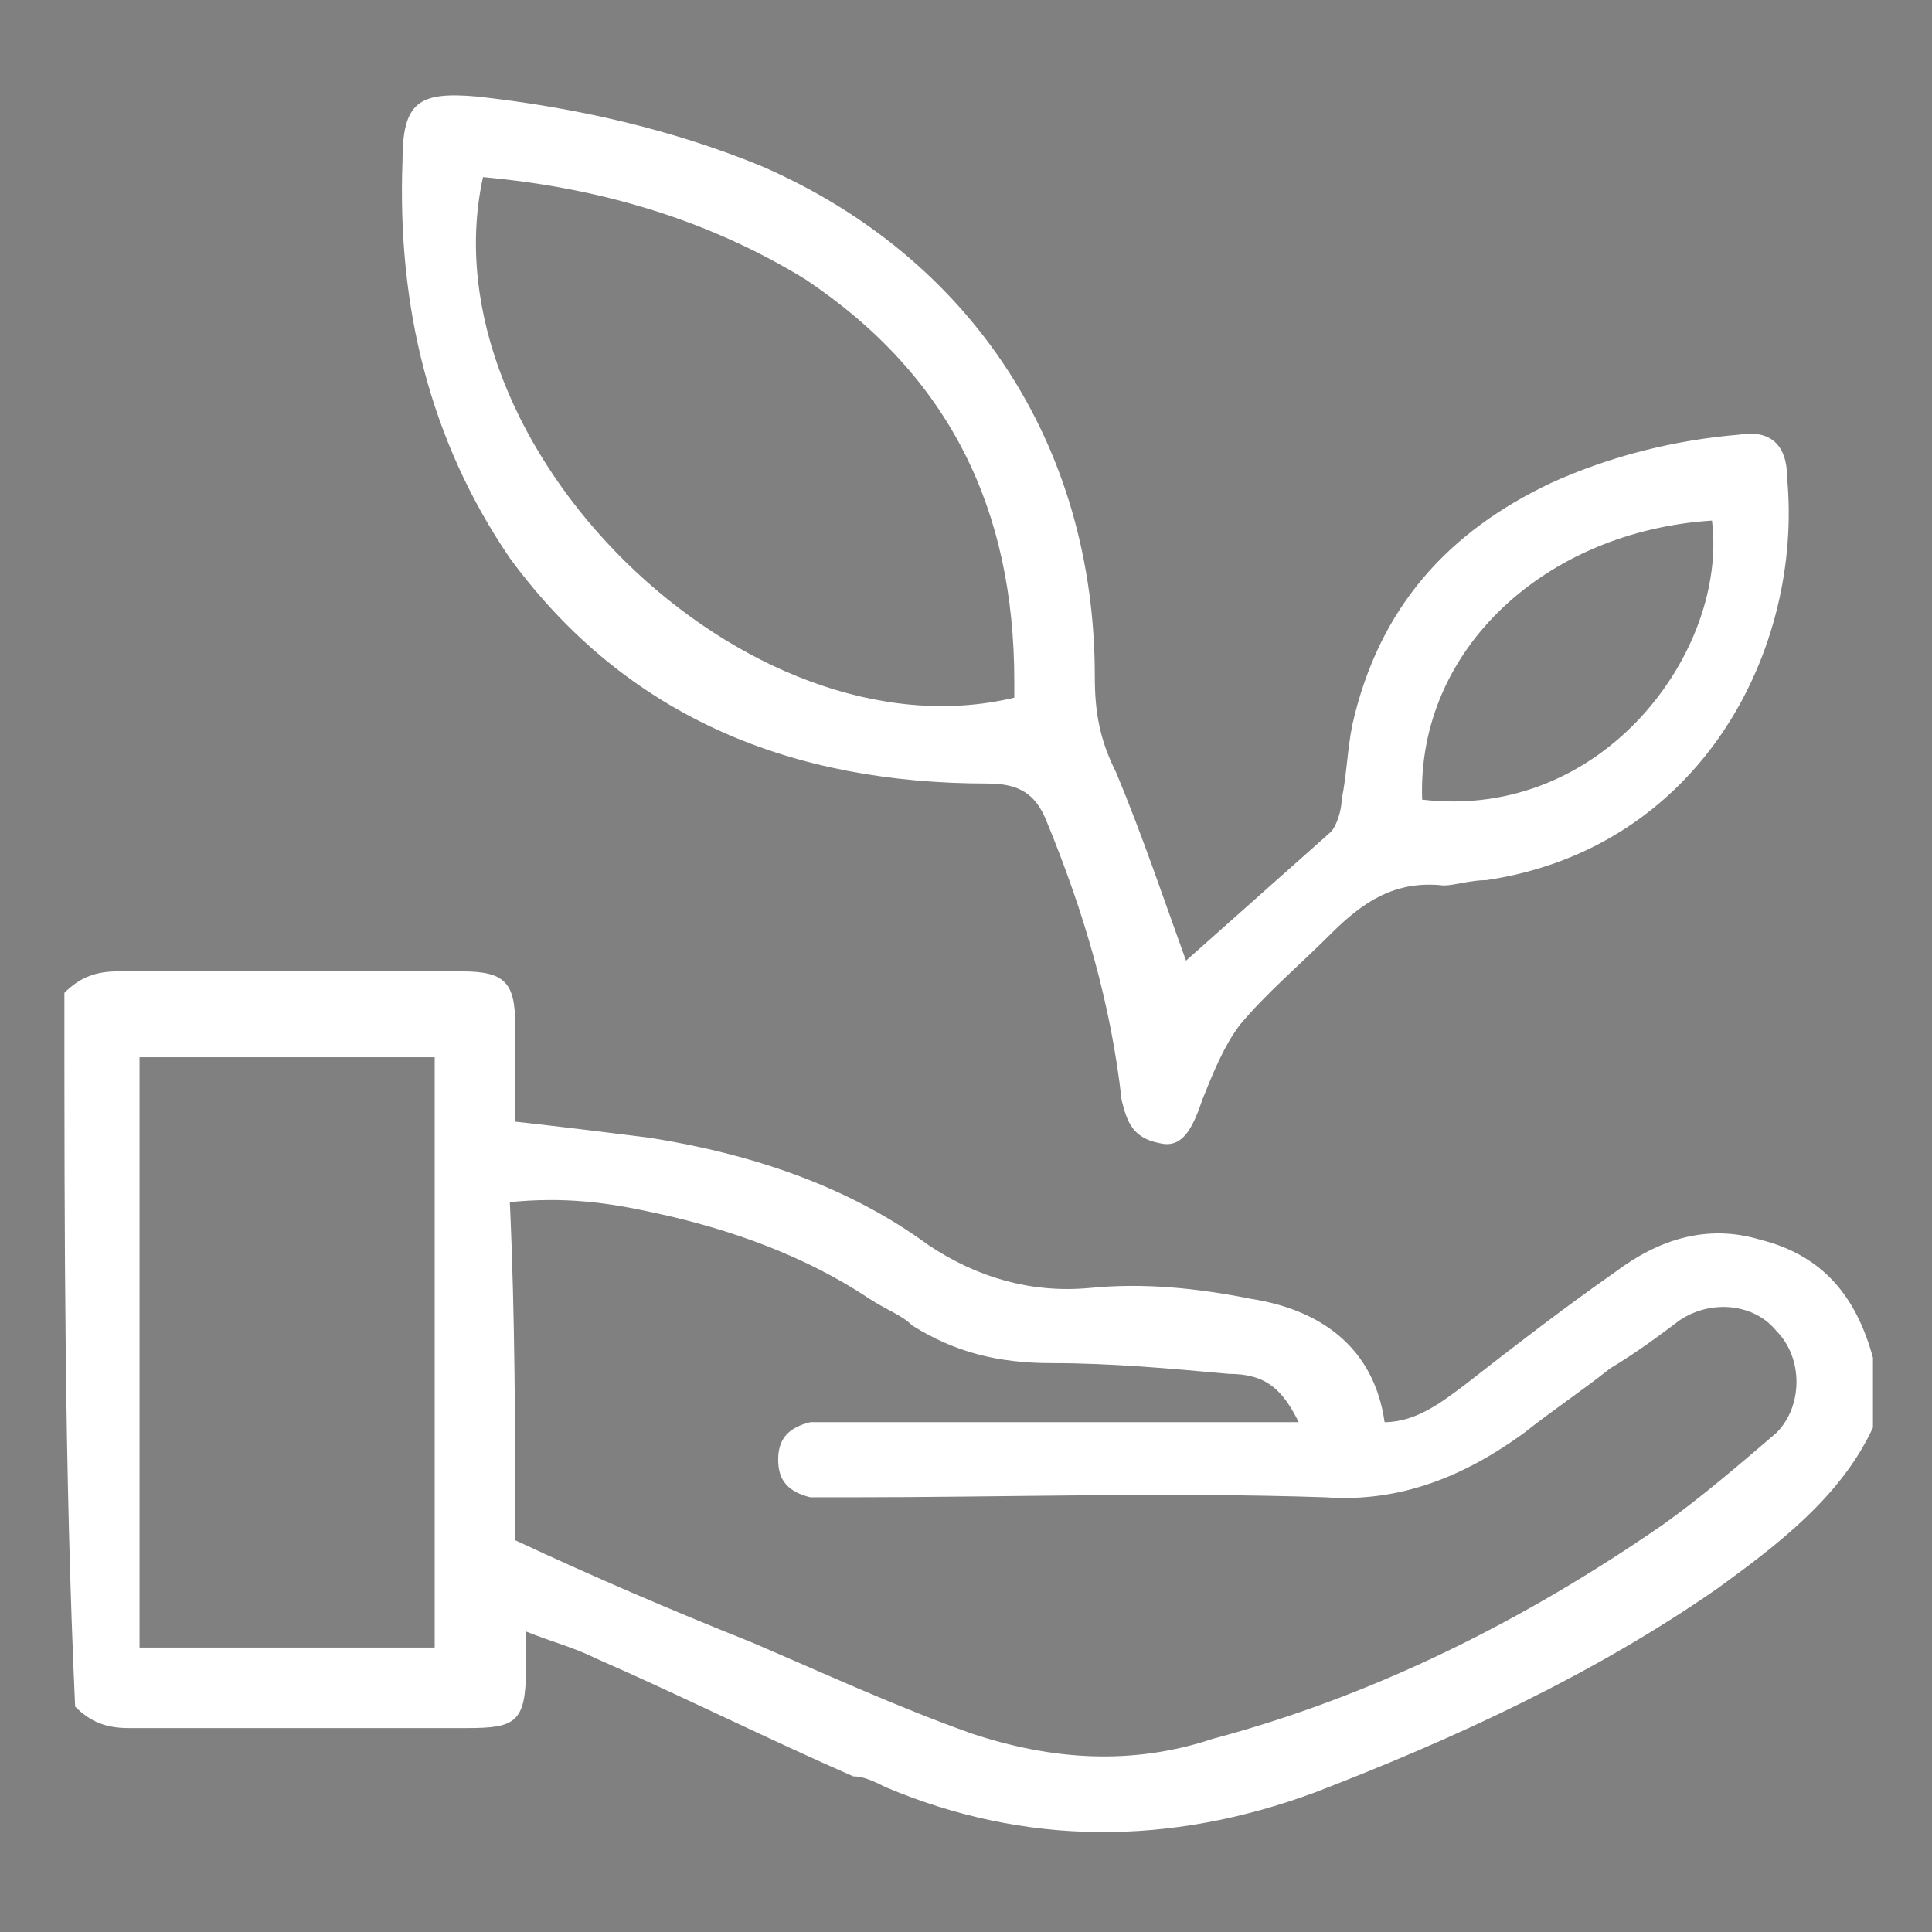 <?xml version="1.0" encoding="UTF-8"?>
<!-- Generator: Adobe Illustrator 18.1.1, SVG Export Plug-In . SVG Version: 6.00 Build 0)  -->
<svg version="1.1" id="Layer_1" xmlns="http://www.w3.org/2000/svg" xmlns:xlink="http://www.w3.org/1999/xlink" x="0px" y="0px" viewBox="0 0 36 36" enable-background="new 0 0 36 36" xml:space="preserve">
<rect x="0" y="0" width="36" height="36" fill="#808080" stroke="none"/>
<g id="r3rOog.tif">
	<g>
		<path fill="#AAC138" stroke="#AAC138" stroke-miterlimit="10" d="M-316.7,31.5C-316.7,31.5-316.7,31.4-316.7,31.5    c0-0.1,0.1-0.1,0.1-0.1c0.5-0.2,1-0.4,1.5-0.5c0.1,0,0.1,0,0.2,0c0.4,0,0.8,0,1.2,0c0.6,0,1.3,0,1.9-0.1c0.7,0,1.3-0.1,1.9-0.3    c0.3-0.1,0.6-0.1,0.9-0.3c0.2-0.1,0.3-0.3,0.2-0.6c0-0.2-0.2-0.4-0.4-0.4c-0.1,0-0.3-0.1-0.4-0.1c-0.6,0-1.3,0-1.9,0.1    c-1,0.1-2.1,0.3-3.1,0.6c-0.2,0-0.4,0.1-0.5,0.1c-0.3,0-0.6,0-1-0.1c-0.2,0-0.4,0-0.5-0.1c0,0,0,0,0.1,0c0.8-0.2,1.5-0.3,2.3-0.5    c0.9-0.2,1.8-0.3,2.7-0.4c0.9-0.1,1.9-0.2,2.8-0.3c0.2,0,0.4-0.2,0.4-0.4c0.1-0.6,0.2-1.1,0.2-1.7c0.2-1.4,0.5-2.8,0.7-4.2    c0.2-1.2,0.6-2.4,1.2-3.6c0.7-1.4,1.4-2.8,1.9-4.2c0.4-1.2,0.7-2.5,0.8-3.8c0.1-1,0-2-0.3-3c-1-3.3-3.1-5.5-6.4-6.5    c-1.2-0.4-2.5-0.5-3.8-0.5c-0.6,0-1.3,0.1-1.9,0.2c-1.8,0.4-3.4,1.3-4.7,2.6c-0.9,0.9-1.6,1.9-2.1,3c-0.6,1.3-1,2.7-0.9,4.2    c0,0.6,0.1,1.2,0.2,1.8c0.3,1.5,0.8,2.9,1.4,4.2c0.4,0.8,0.9,1.7,1.4,2.5c0.7,1.2,1.2,2.6,1.6,4c0.3,1.2,0.6,2.5,0.8,3.7    c0,0.1,0.1,0.2,0.1,0.3c0.1,0.1,0.2,0.1,0.4,0.1c1.5,0,3,0,4.5,0c0,0,0.1,0,0.1,0c0.2,0,0.4-0.2,0.4-0.4c0-1.4,0-2.9,0-4.3    c0-0.6-0.1-1.2-0.2-1.8c-0.1-0.4-0.1-0.9-0.2-1.3c0.1-0.1,0.3-0.1,0.4-0.2c1.3-0.8,2.5-1.9,3.5-3.1c0.4-0.5,0.8-1,1-1.7    c0.2-0.5,0.2-0.9,0.1-1.4c-0.3-0.9-1.3-1.2-2.1-0.5c-0.2,0.2-0.4,0.4-0.5,0.6c-0.4,0.6-0.7,1.2-1.1,1.8c-0.4,0.7-0.7,1.4-1.2,2.1    c-0.1,0.2-0.3,0.4-0.5,0.6c0-0.1,0-0.1,0-0.1c-0.1-0.5-0.2-1-0.4-1.5c-0.2-0.7-0.4-1.4-0.7-2.1c-0.2-0.5-0.5-0.9-1.1-1.1    c-0.6-0.2-1.3-0.1-1.8,0.5c-0.7,0.7-0.9,1.6-0.7,2.6c0.2,1,0.7,1.8,1.5,2.4c0.5,0.4,1.1,0.6,1.7,0.7c0.3,0,0.5,0,0.8,0    c0.6,2.4,0.6,4.9,0.5,7.4c-0.2,0-0.5,0-0.7,0c-1,0-2,0-3,0c-0.1,0-0.1,0-0.1-0.1c-0.2-0.9-0.3-1.7-0.5-2.6c-0.3-1.4-0.8-2.7-1.4-4    c-0.3-0.7-0.7-1.4-1.1-2c-0.7-1.2-1.2-2.4-1.7-3.6c-0.3-1-0.5-2-0.6-3c0-0.7,0-1.3,0.1-2c0.3-1.3,0.8-2.4,1.6-3.5    c0.9-1.3,2-2.3,3.4-3c1.3-0.7,2.8-1,4.3-0.9c0.7,0,1.5,0.1,2.2,0.3c2.1,0.5,3.8,1.5,5.1,3.1c1.5,2,2.1,4.2,1.7,6.6    c-0.1,1-0.4,1.9-0.7,2.8c-0.4,1.2-1,2.4-1.6,3.5c-0.7,1.3-1.2,2.6-1.4,4c-0.2,0.9-0.4,1.8-0.5,2.7c-0.1,0.8-0.3,1.7-0.4,2.5    c0,0.2-0.1,0.4-0.1,0.7c-0.3,0-0.6,0.1-0.9,0.1c-0.7,0.1-1.4,0.2-2.1,0.3c-0.7,0.1-1.5,0.2-2.2,0.3c-0.9,0.1-1.7,0.3-2.5,0.6    c-0.3,0.1-0.6,0.2-0.8,0.4c-0.4,0.2-0.3,0.7-0.1,0.9c0.1,0.1,0.2,0.2,0.3,0.2c0.1,0.1,0.3,0.1,0.5,0.2c-0.1,0-0.1,0.1-0.1,0.1    c-0.1,0.1-0.3,0.2-0.4,0.3c-0.2,0.2-0.3,0.6-0.1,0.9c0.1,0.1,0.3,0.2,0.4,0.3c0.1,0.1,0.3,0.1,0.4,0.2c-0.1,0-0.1,0-0.1,0.1    c-0.2,0.1-0.4,0.2-0.5,0.4c-0.2,0.2-0.2,0.7,0,0.9c0.1,0.1,0.2,0.1,0.3,0.2c0.4,0.2,0.8,0.3,1.2,0.3c0.8,0.1,1.6,0.2,2.4,0.2    c0,0,0.1,0,0.1,0c-0.1,0.1-0.2,0.1-0.2,0.2c-0.1,0.1-0.2,0.2-0.2,0.4c0,0.4,0.4,0.5,0.7,0.3c0.4-0.3,0.8-0.5,1.2-0.8    c0.2-0.1,0.4-0.2,0.6-0.2c0.5,0,0.9-0.1,1.3-0.3c0.2-0.1,0.4-0.2,0.6-0.3c0.2-0.2,0.2-0.4,0.1-0.6c-0.1-0.2-0.2-0.4-0.5-0.4    c-0.2,0-0.4,0-0.6,0.1c-0.5,0.1-1,0.4-1.5,0.7c-0.1,0.1-0.2,0.1-0.3,0.1c-0.2,0-0.3,0-0.5,0c-1.1,0-2.1,0-3.2-0.1    c-0.3,0-0.5-0.1-0.8-0.1c0,0,0,0,0,0c0,0,0.1-0.1,0.1-0.1c0.4-0.2,0.9-0.3,1.3-0.4c0.2-0.1,0.3-0.1,0.5-0.1c0.7,0,1.3,0,2-0.1    c0.8,0,1.7-0.1,2.5-0.3c0.3-0.1,0.6-0.1,0.8-0.3c0.2-0.1,0.3-0.3,0.2-0.5c0-0.2-0.2-0.3-0.3-0.4c-0.1,0-0.3-0.1-0.4-0.1    c-0.4,0-0.7,0-1.1,0.1c-1.1,0.1-2.2,0.3-3.2,0.6c-0.3,0.1-0.5,0.1-0.8,0.1c-0.4,0-0.8,0-1.2-0.1    C-316.3,31.6-316.5,31.5-316.7,31.5z"/>
	</g>
</g>
<g>
	<path fill-rule="evenodd" clip-rule="evenodd" fill="none" stroke="#FBAD19" stroke-width="2" stroke-miterlimit="10" d="M-206,2.1   c-0.8,8.5-4.7,13.9-9.3,18.5c0.7,7.2-2.8,10.1-6.2,13.1c-1.4-9.2-5-16.1-16.2-15.4c2.5-4,5.6-7.3,12.4-7   C-219.7,7.5-214.9,2.7-206,2.1z"/>
	<path fill-rule="evenodd" clip-rule="evenodd" fill="#FBAD19" d="M-231.5,21.4c-0.6,4-3.9,5.4-6.2,7.7   C-239.3,25.9-234.7,22.3-231.5,21.4z"/>
	<path fill-rule="evenodd" clip-rule="evenodd" fill="#FBAD19" d="M-228.4,24.5c-0.9,4.2-4,6.3-7.7,7.7   C-234.4,28.7-232.8,25.3-228.4,24.5z"/>
	<path fill-rule="evenodd" clip-rule="evenodd" fill="#FBAD19" d="M-225.3,27.6c-0.5,4.3-4.2,5.5-7,7.7   C-233.2,32.6-229,28.2-225.3,27.6z"/>
	<circle fill="#FBAD19" cx="-221.7" cy="18.4" r="2.1"/>
	<circle fill="#FBAD19" cx="-218" cy="14.2" r="2.1"/>
	<circle fill="#FBAD19" cx="-213.7" cy="9.9" r="2.1"/>
</g>
<g id="eOi9io.tif">
	<g>
		<g>
			<path fill="#63B7B2" d="M-138.5,0.6c0.8,0.9,1.5,1.8,2.3,2.6c1.8,1.9,3.6,3.7,5.4,5.6c0.7,0.7,0.2,2.2-0.6,1.9     c-1.4-0.4-1.6,0.7-2.8,1.2c-0.4-0.4-0.8-0.8-1.3-1.3c0.6-0.8,1-1.3,1.5-1.9c-0.6-0.7-1.3-1.4-2-2.1c-0.6,0.6-1.1,1-1.8,1.7     c-0.5-0.5-0.9-0.9-1.4-1.4c0.6-0.8,1-1.3,1.4-2c-0.5-0.5-0.9-0.9-1.2-1.3c-1.7,1.7-3.3,3.3-5.1,5.1c2.3,2.3,4.8,4.8,7.4,7.5     c-0.4,0.6-0.9,1.1-1.5,1.9c-2.3-2.4-4.5-4.6-6.7-6.9c-0.7-0.7-1.5-1.3-2.2-1.9c0-0.4,0-0.7,0-1.1c2.5-2.5,5-5,7.6-7.6     C-139.2,0.6-138.9,0.6-138.5,0.6z"/>
			<path fill="#63B7B2" d="M-119.8,1.1c2.6,1,3.9,3,5.5,4.7c0.4,0.5,0.7,1.2,0.1,1.9c-0.6,0.8-1,1.7-1.7,2.4     c-7,7.1-14.1,14.1-21.1,21.2c-1.1,1.2-2.4,1.7-4,1.8c-1.6,0.1-3.1,0.4-5,0.7c0.3-2.5,0.6-4.8,1-7c0-0.3,0.3-0.7,0.4-0.9     c0.1-0.2,0.4-0.4,0.5-0.6c7.3-7.4,14.6-14.9,21.9-22.3C-121.5,2.2-120.6,1.7-119.8,1.1z M-123.4,7.5c-0.1,0.1-0.4,0.4-0.7,0.7     c-5.2,5.4-10.5,10.8-15.7,16.2c-0.2,0.2-0.2,0.4-0.3,0.7c1.1,1,2,2,3.1,3.1c5.6-5.9,11.7-11.3,16.9-17.6     C-121.2,9.4-122.2,8.5-123.4,7.5z M-121.2,5.2c1.2,1.3,2.3,2.4,3.4,3.6c0.5-0.6,1.1-1.2,1.7-1.9c-1.1-1.3-1.9-2.6-3.6-3.1     C-120.2,4.3-120.7,4.8-121.2,5.2z M-139.1,30.1c-1.1-1.2-2.2-2.3-3.7-4c0.4,2.2-0.9,3.5-0.3,5.3C-142,30.3-140.2,31.6-139.1,30.1     z"/>
			<path fill="#63B7B2" d="M-121.5,32.6c2-2,3.7-3.7,5.5-5.4c-0.9-1.5-0.9-1.5-3-0.1c-1.2-1.1-1.2-1.1,0.1-3.2     c-0.6-0.7-1.3-1.4-1.9-2.1c-0.6,0.6-1.1,1.1-1.8,1.7c-0.3-0.3-0.9-0.4-1-0.8c-0.1-0.4-0.2-1.2,0.1-1.4c0.6-0.6,1-1.1,0.8-2.1     c-0.2-0.6,0.6-0.8,1.1-0.7c0.2,0,0.5,0.3,0.7,0.4c2.7,2.7,5.3,5.3,8.2,8.2c-0.9,0.9-1.7,1.7-2.5,2.6c-1.6,1.7-3.1,3.4-4.7,5.1     c-0.2,0.2-0.6,0.4-0.9,0.5c-3-3-5.9-6-8.8-9c0.6-0.9,1.3-1.3,2.1-0.6c0.5,0.4,0.9,0.9,1.3,1.3C-124.8,29-123.1,30.8-121.5,32.6z"/>
		</g>
	</g>
</g>
<g id="IGneSP.tif">
	<g>
		<g>
			<path fill="#7F1E57" d="M-48.1,29c-0.7,0.8-1.4,1.5-2.1,2.2c-1.2,1.2-2.2,1.2-3.4,0c-0.3-0.3-0.5-0.5-0.8-0.8     c-0.9-0.9-0.9-2.1,0-3.1c0.8-0.8,1.6-1.5,2.4-2.3c-0.6-0.8-1.2-1.6-1.9-2.3c-0.2-0.2-0.3-0.4-0.5-0.6c-1.2-1.8-1.2-2.2,0.3-3.7     c5.2-5.6,10.7-11,16.4-16.1c1.3-1.2,1.3-1.2,2.8-0.2c0.2,0.1,0.4,0.3,0.6,0.4c0.3-0.3,0.6-0.6,0.9-0.8c0.6-0.5,1.3-0.5,1.7,0     c0.5,0.5,0.5,1.1,0,1.7c-0.2,0.2-0.4,0.4-0.7,0.7c0.3,0.3,0.6,0.5,1,0.9c0.3-0.3,0.5-0.7,0.8-1c0.6-0.5,1.2-0.5,1.7-0.1     c0.5,0.5,0.5,1.2,0,1.8c-0.2,0.3-0.5,0.5-0.8,0.7c0.2,0.2,0.3,0.4,0.4,0.5c0.1,0.1,0.3,0.2,0.5,0.4c0.3-0.3,0.6-0.6,1-0.9     c0.6-0.5,1.3-0.6,1.8-0.1c0.5,0.5,0.5,1.2-0.1,1.8c-0.3,0.3-0.6,0.6-1,0.9c0.3,0.3,0.5,0.6,1,1.1c0.3-0.4,0.4-0.7,0.7-1     c0.6-0.6,1.3-0.6,1.8-0.1c0.5,0.5,0.5,1.2-0.1,1.9c-0.3,0.3-0.6,0.5-1,0.8c0.3,0.4,0.5,0.6,0.8,0.9c0.3-0.3,0.5-0.5,0.8-0.7     c0.6-0.5,1.3-0.5,1.7,0c0.5,0.5,0.5,1.2,0,1.7c-0.3,0.3-0.6,0.6-0.9,0.8c0.4,0.6,0.7,1.1,1,1.6c0.4,0.6,0.3,1-0.2,1.5     c-3.8,3.9-7.6,7.9-11.4,11.8c-1.9,1.9-3.8,3.8-5.7,5.6c-0.7,0.7-1.1,0.8-2,0.3c-1.2-0.7-2.3-1.5-3.4-2.4     C-45.4,31.6-46.7,30.3-48.1,29z M-23.8,16c-0.3,0.3-0.5,0.5-0.7,0.7c-0.6,0.6-1.3,0.6-1.8,0.1c-0.5-0.5-0.5-1.2,0.1-1.8     c0.3-0.3,0.7-0.6,1.1-1c-0.3-0.4-0.5-0.6-0.9-1c-0.3,0.4-0.6,0.8-0.9,1.1c-0.6,0.5-1.2,0.5-1.7,0c-0.5-0.5-0.5-1.2,0-1.7     c0.3-0.3,0.7-0.6,1.1-0.9c-0.3-0.4-0.6-0.6-0.8-1c-0.4,0.4-0.6,0.7-0.9,1c-0.6,0.6-1.3,0.6-1.8,0.1c-0.5-0.5-0.5-1.2,0.1-1.8     c0.3-0.3,0.6-0.6,0.9-0.9c-0.2-0.2-0.3-0.3-0.4-0.5c-0.1-0.1-0.2-0.2-0.4-0.4c-0.2,0.2-0.4,0.3-0.5,0.5c-0.2,0.2-0.3,0.3-0.5,0.5     c-0.6,0.5-1.3,0.5-1.8,0c-0.5-0.5-0.5-1.2,0.1-1.7c0.3-0.3,0.7-0.5,1.1-0.8C-33,6-33.3,5.7-33.8,5.4c-0.2,0.2-0.3,0.5-0.4,0.7     c-0.2,0.2-0.4,0.4-0.6,0.5C-35.3,7-36,7-36.4,6.5c-0.5-0.5-0.5-1.1,0-1.7c0.2-0.3,0.5-0.5,0.7-0.8c-0.8-0.3-0.9-0.3-1.5,0.2     c-2.6,2.6-5.2,5.1-7.8,7.8c-2.5,2.5-4.9,5-7.3,7.6c-0.2,0.2-0.4,0.8-0.3,1c0.7,1.1,1.4,2.1,2.1,3.2c0.3-0.3,0.4-0.4,0.6-0.5     c2.6-2.7,5.2-5.4,7.7-8c0.3-0.3,0.7-0.6,1.1-0.8c1.5-0.6,3.1-1.1,4.7-1.7c0.2-0.1,0.4,0,0.6,0c0,0.2,0.1,0.5,0,0.7     c-0.5,1.5-1,3.1-1.6,4.6c-0.2,0.4-0.5,0.8-0.8,1.1c-2.7,2.6-5.3,5.2-8,7.8c-0.2,0.2-0.4,0.4-0.6,0.7c2,1.9,3.9,3.8,6.1,5.2     c0.5,0.3,0.9,0.3,1.4-0.1c5.3-4.8,10.4-9.8,15.3-15.1C-23.5,17.1-23.4,16.6-23.8,16z M-39.9,15.7c0-0.1,0.1-0.2,0.1-0.3     c-0.4,0.3-0.8,0.5-1.1,0.8c-2.9,2.8-5.7,5.7-8.6,8.6c-1.2,1.1-2.4,2.2-3.6,3.3c-0.7,0.7-0.7,1.2,0,1.9c0.9,0.9,1.3,1,2.1,0.3     c0.1-0.1,0.2-0.2,0.3-0.3c3.7-4.2,7.7-8.3,11.8-12.1c0.3-0.3,0.4-0.7,0.6-1c-0.1,0.1-0.2,0.1-0.3,0.2     C-39.2,16.5-39.5,16.1-39.9,15.7z"/>
		</g>
	</g>
</g>
<g id="AownSK.tif">
	<g>
		<g>
			<g>
				<path fill="#FFFFFF" d="M1.2,18.5c0.3-0.3,0.6-0.4,1-0.4c2.1,0,4.3,0,6.4,0c0.8,0,1,0.2,1,1c0,0.6,0,1.1,0,1.8      c0.9,0.1,1.7,0.2,2.5,0.3c1.9,0.3,3.7,0.9,5.2,2c0.9,0.6,1.9,0.9,3,0.8c1-0.1,2,0,3,0.2c1.3,0.2,2.3,0.9,2.5,2.3      c0.6,0,1.1-0.4,1.5-0.7c0.9-0.7,1.8-1.4,2.8-2.1c0.8-0.6,1.7-0.9,2.7-0.6c1.2,0.3,1.8,1.1,2.1,2.2c0,0.4,0,0.9,0,1.3      c-0.6,1.3-1.8,2.2-2.9,3c-2.3,1.6-4.9,2.8-7.5,3.8c-2.7,1-5.4,1-8-0.1c-0.2-0.1-0.4-0.2-0.6-0.2c-1.6-0.7-3.2-1.5-4.8-2.2      c-0.4-0.2-0.8-0.3-1.3-0.5c0,0.3,0,0.5,0,0.7c0,1-0.2,1.1-1.1,1.1c-2.1,0-4.2,0-6.3,0c-0.4,0-0.7-0.1-1-0.4      C1.2,27.4,1.2,23,1.2,18.5z M9.6,28.7c1.5,0.7,2.9,1.3,4.4,1.9c1.4,0.6,2.7,1.2,4.1,1.7c1.5,0.5,3,0.6,4.5,0.1      c3-0.8,5.8-2.2,8.4-4c0.7-0.5,1.4-1.1,2.1-1.7c0.5-0.5,0.5-1.4,0-1.9c-0.4-0.5-1.2-0.6-1.8-0.2c-0.4,0.3-0.8,0.6-1.3,0.9      c-0.5,0.4-1.1,0.8-1.6,1.2c-1.1,0.8-2.3,1.3-3.7,1.2c-3-0.1-5.9,0-8.9,0c-0.2,0-0.5,0-0.7,0c-0.4-0.1-0.6-0.3-0.6-0.7      c0-0.4,0.2-0.6,0.6-0.7c0.2,0,0.4,0,0.6,0c2.6,0,5.2,0,7.8,0c0.2,0,0.5,0,0.7,0c-0.3-0.6-0.6-0.9-1.3-0.9      c-1.1-0.1-2.2-0.2-3.3-0.2c-1,0-1.8-0.2-2.6-0.7c-0.2-0.2-0.5-0.3-0.8-0.5c-1.2-0.8-2.6-1.3-4-1.6c-0.9-0.2-1.7-0.3-2.7-0.2      C9.6,24.6,9.6,26.7,9.6,28.7z M8.1,19.7c-1.9,0-3.7,0-5.5,0c0,3.7,0,7.4,0,11c1.9,0,3.7,0,5.5,0C8.1,27,8.1,23.4,8.1,19.7z"/>
			</g>
			<g>
				<path fill="#FFFFFF" d="M22.1,17.9c0.9-0.8,1.8-1.6,2.7-2.4c0.1-0.1,0.2-0.4,0.2-0.6c0.1-0.5,0.1-0.9,0.2-1.4      c0.5-2.2,1.8-3.6,3.7-4.5c1.1-0.5,2.3-0.8,3.5-0.9c0.6-0.1,0.9,0.2,0.9,0.8c0.3,3.2-1.6,6.9-5.6,7.5c-0.3,0-0.6,0.1-0.8,0.1      c-0.9-0.1-1.5,0.3-2.1,0.9c-0.6,0.6-1.2,1.1-1.7,1.7c-0.3,0.4-0.5,0.9-0.7,1.4c-0.2,0.6-0.4,0.9-0.8,0.8      c-0.5-0.1-0.6-0.4-0.7-0.8c-0.2-1.8-0.7-3.5-1.4-5.2c-0.2-0.5-0.5-0.7-1.1-0.7c-3.6,0-6.7-1.2-8.9-4.2C8,8.2,7.4,5.7,7.5,3      c0-1.1,0.3-1.3,1.4-1.2c1.8,0.2,3.6,0.6,5.3,1.3c3.9,1.7,6.2,5.2,6.2,9.5c0,0.7,0.1,1.2,0.4,1.8C21.3,15.6,21.7,16.8,22.1,17.9z       M9,3.3c-1.1,5,4.9,10.9,9.9,9.7c0-0.1,0-0.2,0-0.3c0-3.2-1.2-5.7-3.9-7.5C13.2,4.1,11.2,3.5,9,3.3z M26.5,14.9      c3.4,0.4,5.7-2.8,5.4-5.2C28.8,9.9,26.4,12.1,26.5,14.9z"/>
			</g>
		</g>
	</g>
</g>
<g>
	<g>
		<path fill="#FFFFFF" d="M66.3,32.7c-1.2,0-2.2-0.3-3.2-1c-1-0.7-1.7-1.7-1.8-2.8c-0.1-1.1,0.2-2.3,1.1-3.2c1.3-1.4,3-2,5-2    c0.4,0,0.9,0.1,1.3,0.2l0-15.7c0-0.1,0-0.3,0-0.4c0-0.2,0-0.4,0-0.6c0-0.3,0.1-0.8,0.6-1C70.5,5.6,72,5,73.8,4.5    c2.6-0.7,5.2-1.1,7.9-1.2c1,0,1.9,0,2.9,0c0.4,0,0.8,0,1.2,0c0.1,0,0.2,0,0.2,0l0.6,0.1L86.8,4l0,5.9c0,4.9,0,9.8,0,14.7    c0,2-0.9,3.4-2.6,4.4c-2.2,1.2-4.5,1.2-6.5,0c-1.4-0.8-2.1-2.2-2-3.7c0.1-1.1,0.7-2.2,1.8-2.9c1.7-1.3,3.6-1.7,5.6-1.2v-8.7    c-0.5,0-0.9,0.1-1.4,0.2c-2.4,0.4-4.5,0.7-6.6,1.1c-0.6,0.1-1.2,0.3-1.9,0.5c-0.3,0.1-0.6,0.2-0.9,0.2c0,3.4,0,6.8,0,10.2v2.6    c0,2.4-1.1,4-3.3,4.9C68,32.6,67.2,32.7,66.3,32.7z M67,25.3c-1.5,0-2.7,0.5-3.6,1.5c-0.6,0.6-0.8,1.3-0.7,2    c0.1,0.7,0.5,1.3,1.2,1.7c1.4,0.9,2.9,1,4.6,0.3c1.7-0.6,2.4-1.7,2.4-3.5v-2.6c0-3.5,0-7,0-10.5c0-0.6,0.3-1,0.9-1.1    c0.4-0.1,0.8-0.2,1.1-0.3c0.6-0.2,1.3-0.4,2-0.5c2.2-0.4,4.3-0.8,6.7-1.1c0.5-0.1,1.1-0.1,1.6-0.2c0.2,0,0.5,0,0.7-0.1l0.8-0.1    v12.3l-1.1-0.4c0,0-0.1,0-0.1,0c-1.8-0.6-3.5-0.3-5,0.8c-0.7,0.5-1.1,1.2-1.2,1.9c-0.1,1,0.3,1.8,1.3,2.3c1.6,0.9,3.3,0.9,5.1,0    c1.2-0.7,1.8-1.7,1.8-3.1c0-4.9,0-9.8,0-14.7l0-5.2c-0.3,0-0.5,0-0.7,0c-0.9,0-1.9,0-2.8,0c-2.5,0.1-5.1,0.5-7.6,1.2    c-1.6,0.4-2.9,1-4.1,1.6c0,0.2,0,0.3,0,0.5l0,0.3l0,17.4l-0.8-0.1c-0.2,0-0.4-0.1-0.7-0.1c-0.4-0.1-0.9-0.2-1.3-0.2    C67.2,25.3,67.1,25.3,67,25.3z"/>
	</g>
</g>
<g>
	<path fill="#FFFFFF" d="M134.4,19.8c0.2-0.2,0.4-0.3,0.7-0.5c0.7-0.5,1.4-1.1,2.1-1.6c0.6-0.4,1.1-0.9,1.7-1.3   c1.1-0.9,2.2-1.7,3.3-2.6c0.5-0.4,0.9-0.7,1.4-1.1c0.2-0.2,0.4-0.3,0.7-0.5c0.2-0.2,0.4-0.3,0.6-0.5c0.7-0.5,1-0.8,1.2-1.1   c0.2-0.4,0.1-0.9-0.3-1.9c-0.1-0.2-0.1-0.3-0.2-0.5c-0.6-1.5-1.6-2.5-3.1-3.1c-0.6-0.2-1.2-0.1-1.7,0.3c-1.9,1.5-3.9,3-5.8,4.4   c-0.3,0.2-0.7,0.5-1,0.7c-0.8,0.5-1.5,1.1-2.3,1.6c-0.2,0.2-0.5,0.3-0.7,0.5c-0.5,0.4-1,0.7-1.5,1.1c-1.2,0.9-2.3,1.7-3.5,2.6   c-0.6,0.4-1.2,0.9-1.8,1.3c-0.7,0.5-1.4,1.1-2.1,1.6c-0.2,0.2-0.4,0.3-0.7,0.5c-0.5,0.4-0.9,0.7-1.4,1.1c-0.5,0.4-1,0.7-1.4,1.1   c-0.3,0.3-0.7,0.6-0.8,1c-0.1,0.1,0,0.3,0,0.5c0.1,0.2,0.1,0.4,0.2,0.5c-0.3,0.4-0.6,0.7-0.9,1.1c-1,1.2-1.9,2.3-2.9,3.5   c-0.6,0.7-0.1,2.2,0.8,2.4c0.2,0.1,0.4,0,0.6,0c0.3-0.1,0.5-0.2,0.7-0.3c1.8-0.7,3.5-1.5,5.3-2.2c1,0.7,1,0.7,1.9,0   c0.6-0.5,1.2-1,1.8-1.5c1.5-1.2,3.1-2.4,4.6-3.6c1.1-0.9,2.2-1.7,3.3-2.6C133.5,20.5,134,20.1,134.4,19.8z M141.5,5.7   c0.2-0.1,0.7-0.1,0.9,0c0.6,0.4,1.2,0.8,1.7,1.4c0.7,0.8,1,1.8,1.2,2.8c0.1,0.5,0,0.8-0.5,1c-0.3-1.5-0.9-2.9-2.1-3.9   c-0.7-0.5-1.5-1-2.4-0.3C140.6,6.3,141,5.9,141.5,5.7z M141.3,6.9c1,0.7,1.8,1.5,2.1,2.7c0.1,0.7,0,1.1-0.5,1.4   c-0.2,0.1-0.4,0.3-0.8,0.5c-0.5-1.4-1.3-2.4-2.5-3.1C140,7.7,140.6,7.3,141.3,6.9z M136.9,10.5c-0.5-0.2-1-0.4-1.5,0   c0-0.1-0.1-0.1-0.1-0.2c0.9-0.7,1.9-1.4,2.7-2.1c1.6,1.3,2.6,3,3.3,5c-0.6,0.4-1.1,0.8-1.7,1.3c-0.1-0.4-0.1-0.6-0.2-0.9   C139,12.2,138.2,11.1,136.9,10.5z M136,10.8c1.5,0.6,2.3,1.7,2.7,3.5c-0.4,0.2-0.8,0.4-1.2,0.6c-0.6,0.2-1.3,0.4-2,0.6   c-3,0.7-5,2.7-6.4,5.3c-0.2,0.3-0.4,0.7-0.6,1.2c-0.7-1.2-1.1-2.5-2.3-3.2C129.5,16,132.8,13.3,136,10.8z M120.5,27.2   c-1.4,0.6-2.9,1.2-4.4,1.8c-0.2,0.1-0.4,0.1-0.7,0.3c0.2-0.3,0.3-0.5,0.4-0.7c1-1.3,2-2.6,3-3.9c0.4-0.5,0.8-1,0.3-1.6   c0,0,0.1-0.2,0.2-0.4c0.8,0.6,1.6,1.1,2,2c0.4,0.8,0.9,1.6,1.2,2.8C121.8,26.7,121.2,26.9,120.5,27.2z M124.2,25.1   c-0.2,0.1-0.4,0.3-0.8,0.5c-0.5-1.4-1.4-2.4-2.6-3.1c0.4-0.7,1.1-0.9,1.6-1.3c0.1-0.1,0.4,0,0.5,0.1c1,0.6,1.7,1.5,1.8,2.7   C124.8,24.5,124.7,24.8,124.2,25.1z M127.7,23.5c-0.5,0.4-1,0.7-1.5,1.1c-0.8-1.8-1.3-3.8-3.8-4.1c0.5-0.7,1.2-1.1,1.7-1.5   C126,19.9,127,21.6,127.7,23.5z M133.1,17.7c1-0.8,2-1.2,4.4-1.7c-2.4,1.8-4.7,3.6-7,5.3C130.6,20.3,131.6,18.8,133.1,17.7z"/>
</g>
</svg>